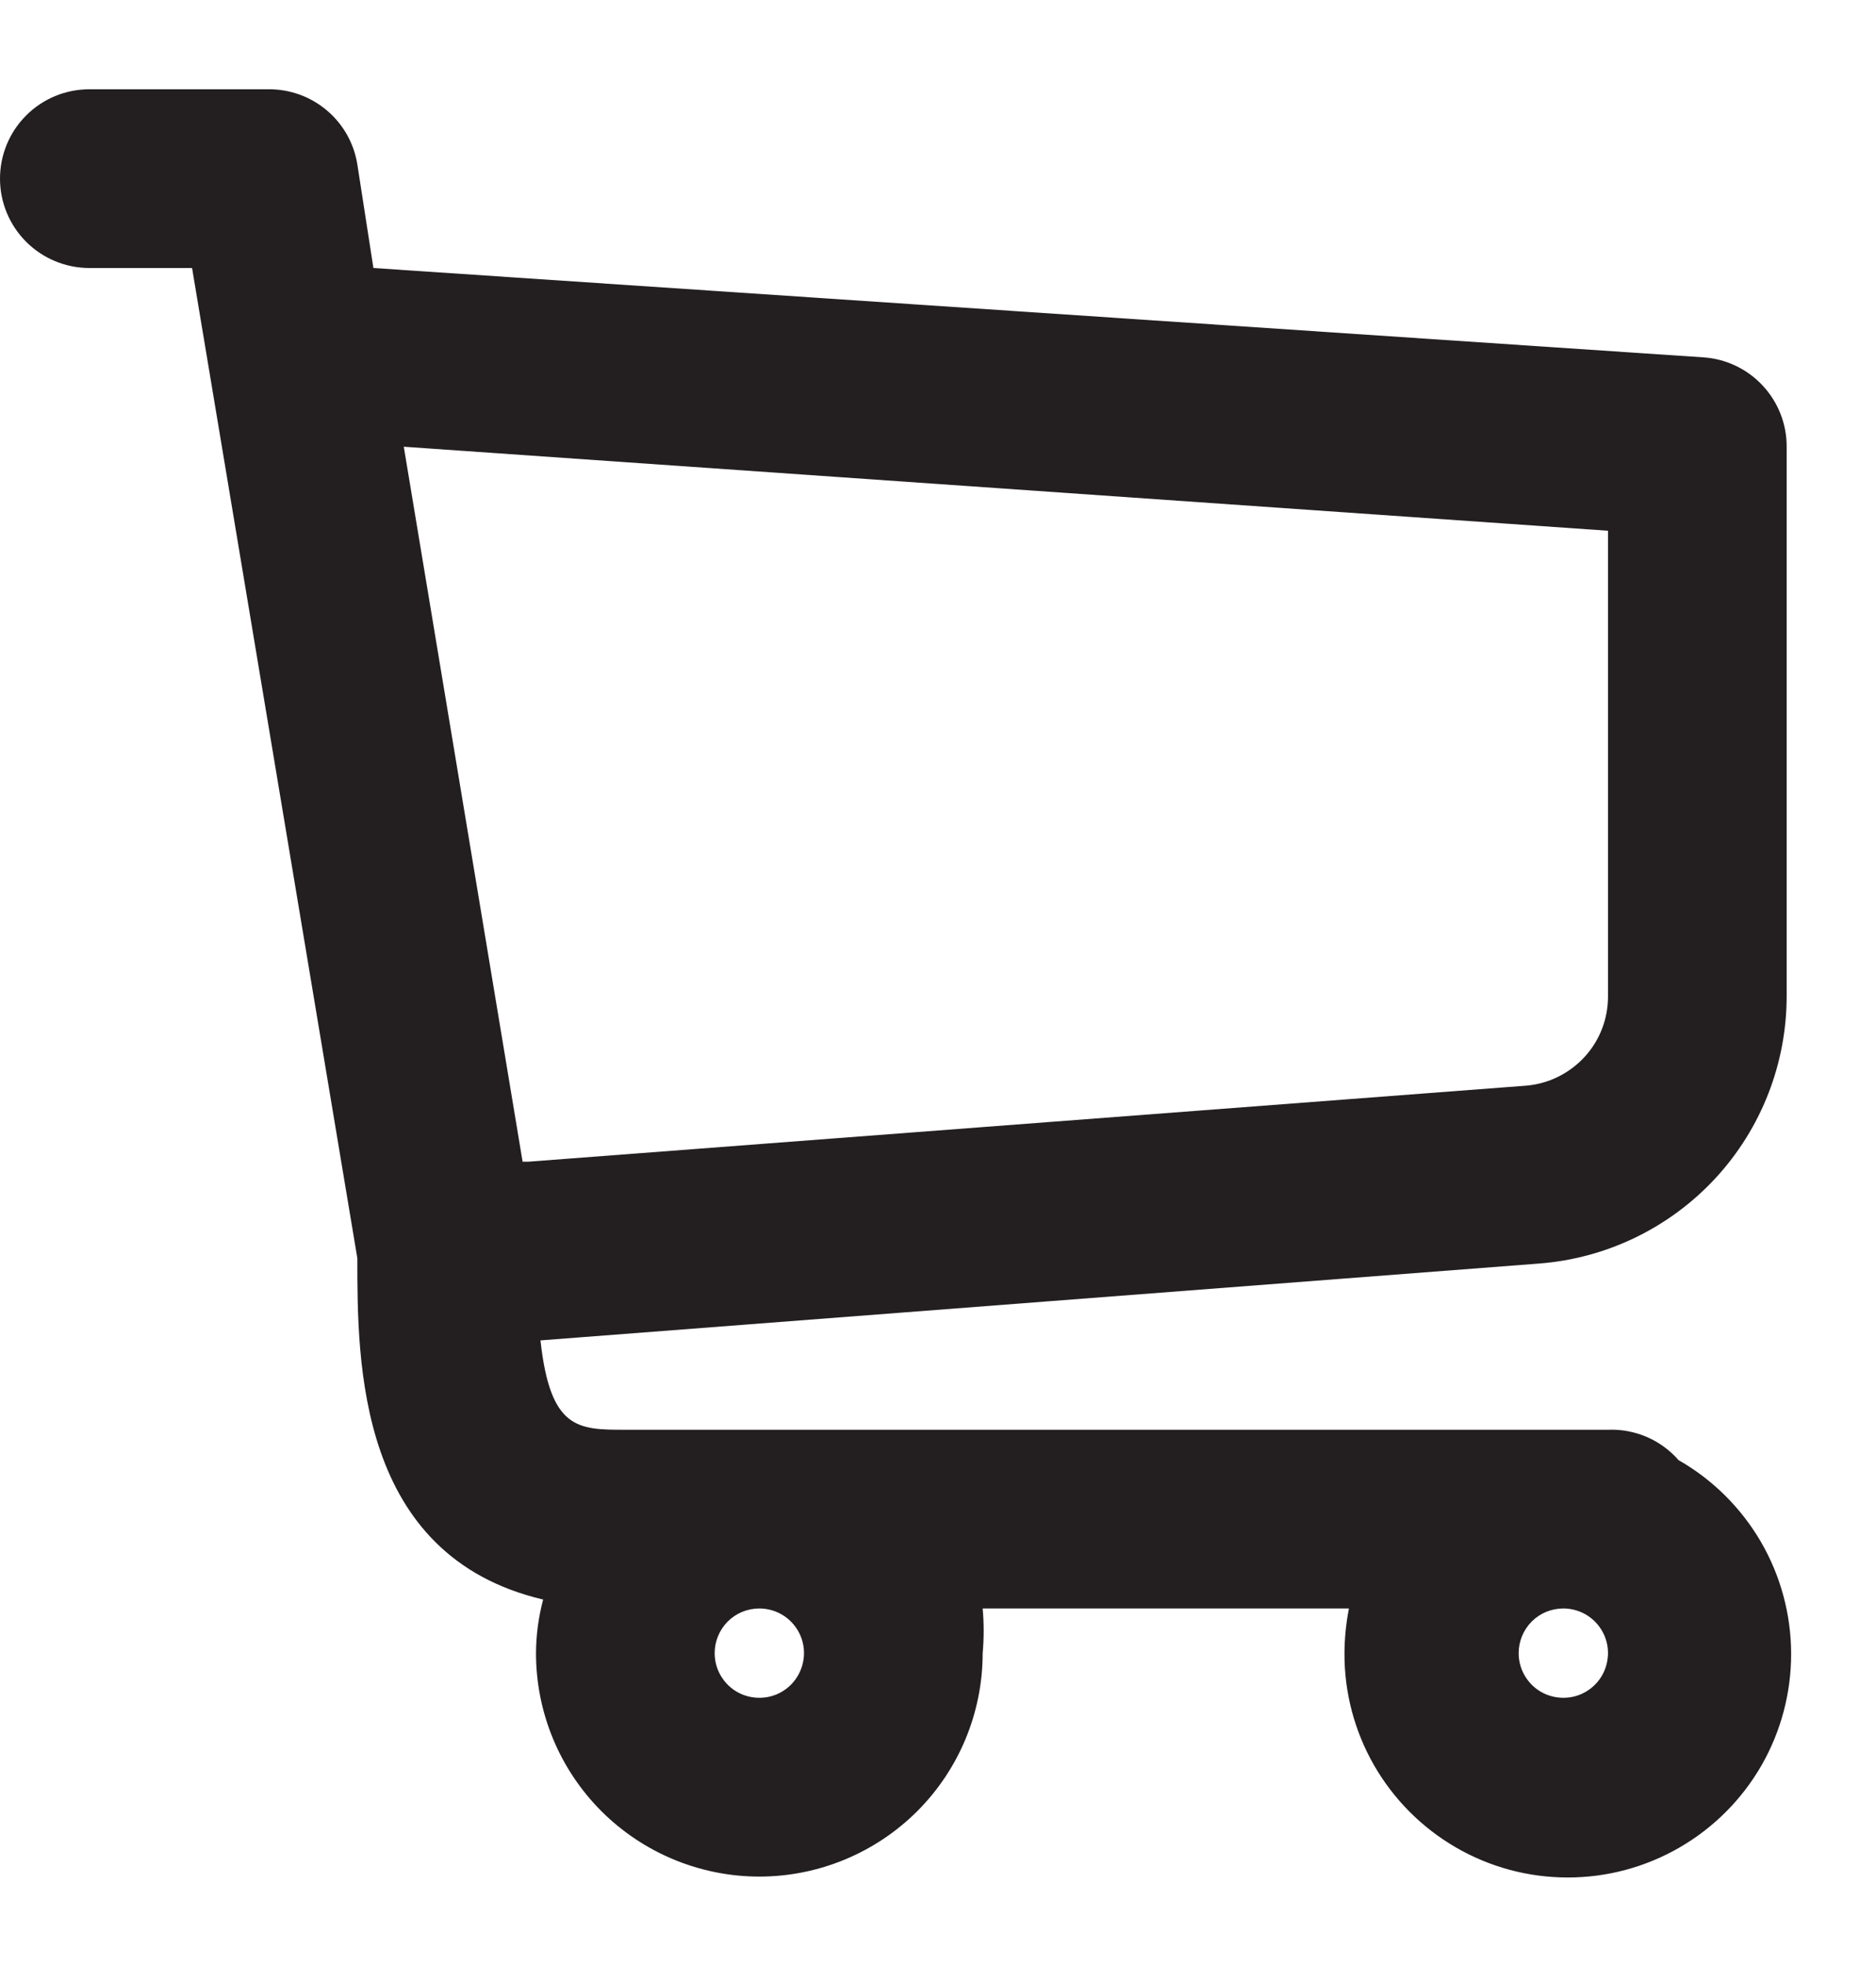 <svg width="21" height="22" viewBox="0 0 21 22" fill="none" xmlns="http://www.w3.org/2000/svg">
<path d="M17.23 14.139C17.985 14.081 18.69 13.739 19.204 13.183C19.718 12.626 20.002 11.896 20 11.139V4.999C20.001 4.745 19.905 4.501 19.732 4.315C19.56 4.13 19.323 4.016 19.07 3.999L4.18 2.999L4 1.839C3.962 1.602 3.84 1.387 3.656 1.233C3.473 1.079 3.24 0.996 3 0.999H1C0.735 0.999 0.48 1.104 0.293 1.292C0.105 1.479 0 1.734 0 1.999C0 2.264 0.105 2.518 0.293 2.706C0.48 2.893 0.735 2.999 1 2.999H2.15L4 14.079C4 15.249 4 17.409 6.08 17.899C6.028 18.095 6.001 18.296 6 18.499C6 19.162 6.263 19.798 6.732 20.267C7.201 20.735 7.837 20.999 8.5 20.999C9.163 20.999 9.799 20.735 10.268 20.267C10.737 19.798 11 19.162 11 18.499C11.015 18.332 11.015 18.165 11 17.999H15.1C15.068 18.163 15.051 18.331 15.05 18.499C15.048 18.939 15.162 19.371 15.381 19.753C15.6 20.134 15.915 20.451 16.296 20.672C16.676 20.893 17.108 21.009 17.547 21.009C17.987 21.01 18.419 20.894 18.8 20.674C19.181 20.454 19.497 20.138 19.717 19.757C19.936 19.376 20.051 18.943 20.05 18.504C20.049 18.064 19.932 17.632 19.711 17.252C19.489 16.872 19.172 16.557 18.79 16.339C18.692 16.227 18.57 16.138 18.433 16.079C18.297 16.021 18.149 15.993 18 15.999H7C6.47 15.999 6.16 15.999 6.05 14.999L17.23 14.139ZM17.5 17.999C17.599 17.999 17.696 18.028 17.778 18.083C17.86 18.138 17.924 18.216 17.962 18.307C18 18.399 18.01 18.499 17.99 18.596C17.971 18.693 17.924 18.782 17.854 18.852C17.784 18.922 17.695 18.97 17.598 18.989C17.501 19.008 17.4 18.998 17.309 18.961C17.217 18.923 17.139 18.859 17.084 18.776C17.029 18.694 17 18.598 17 18.499C17 18.366 17.053 18.239 17.146 18.145C17.24 18.051 17.367 17.999 17.5 17.999ZM8.5 17.999C8.599 17.999 8.696 18.028 8.778 18.083C8.86 18.138 8.924 18.216 8.962 18.307C9 18.399 9.01 18.499 8.99 18.596C8.971 18.693 8.923 18.782 8.854 18.852C8.784 18.922 8.695 18.97 8.598 18.989C8.501 19.008 8.4 18.998 8.309 18.961C8.217 18.923 8.139 18.859 8.084 18.776C8.029 18.694 8 18.598 8 18.499C8 18.366 8.053 18.239 8.146 18.145C8.24 18.051 8.367 17.999 8.5 17.999ZM5.92 12.999H5.85L4.52 4.999L18 5.939V11.149C18.001 11.401 17.907 11.644 17.736 11.829C17.565 12.014 17.331 12.129 17.08 12.149L5.92 12.999Z" fill="#231F20"/>
</svg>
